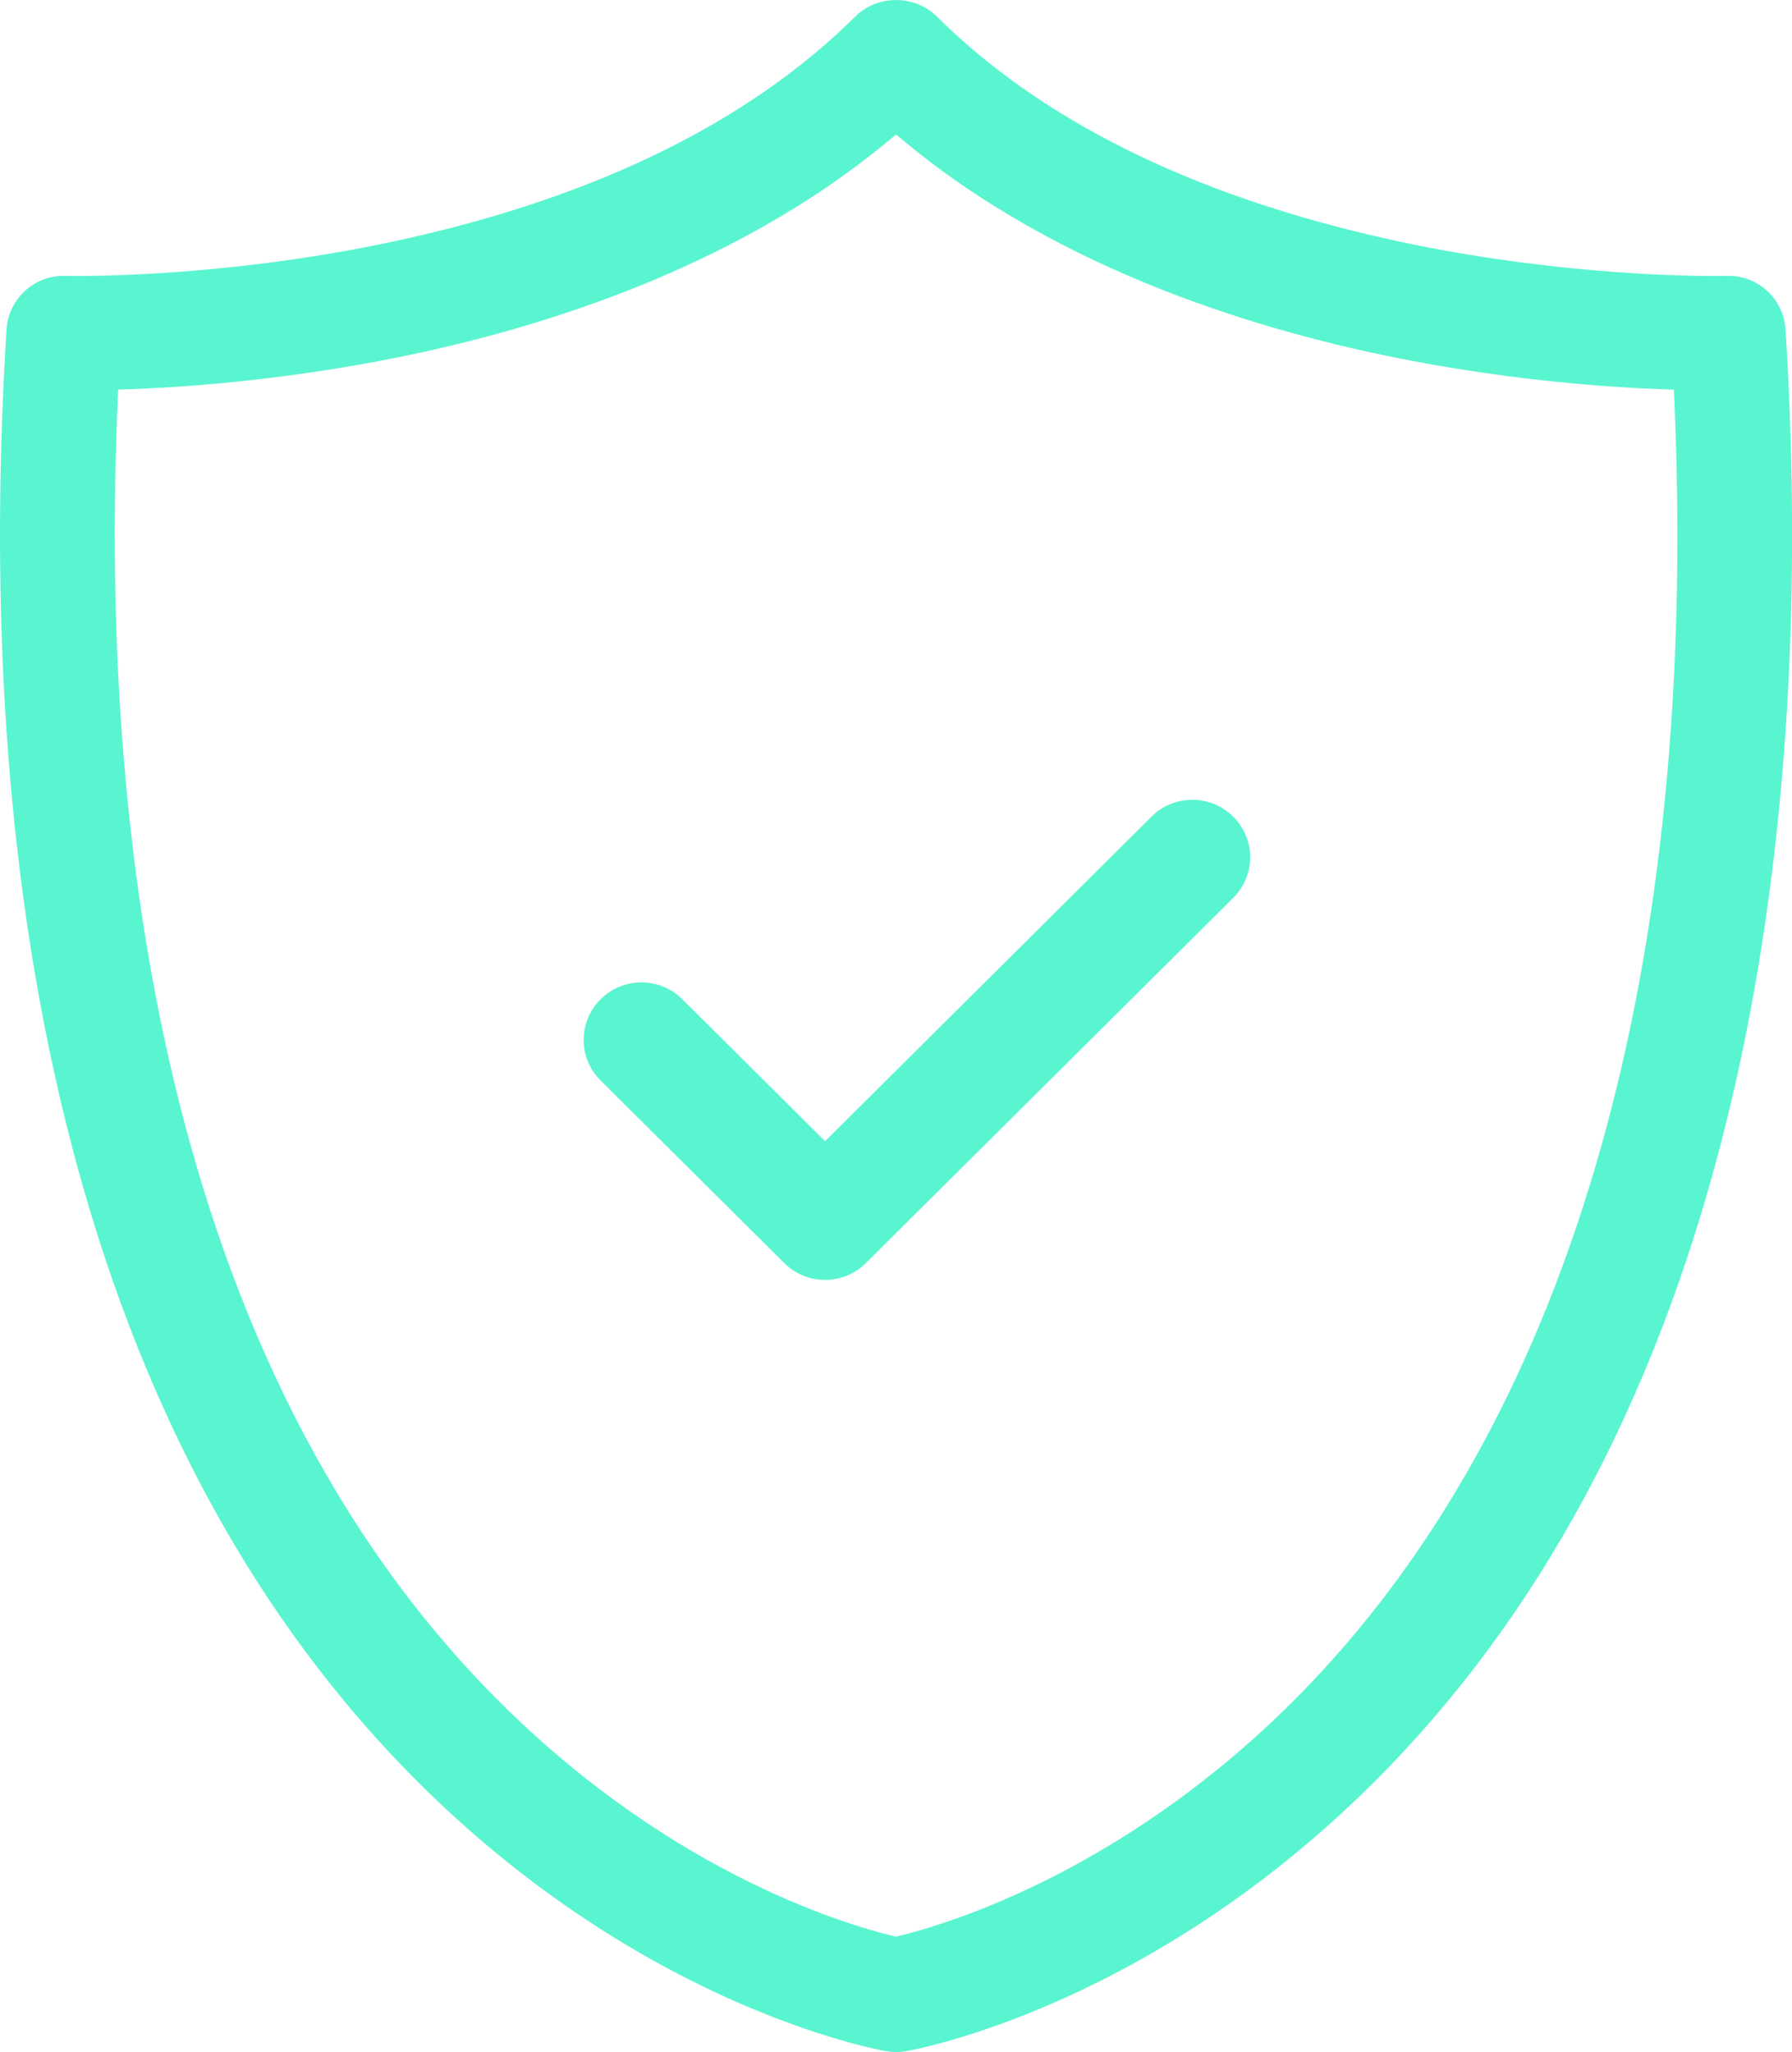 <?xml version="1.0" encoding="UTF-8"?>
<svg id="Layer_2" data-name="Layer 2" xmlns="http://www.w3.org/2000/svg" viewBox="0 0 445.58 510.28">
  <defs>
    <style>
      .cls-1 {
        fill: #59f5d0;
      }
    </style>
  </defs>
  <g id="Layer_1-2" data-name="Layer 1">
    <g>
      <path class="cls-1" d="M205.16,318.28c-3.84,0-7.45-1.49-10.16-4.19l-45.66-45.4c-2.72-2.7-4.21-6.29-4.21-10.1s1.5-7.4,4.21-10.1c2.71-2.7,6.32-4.19,10.16-4.19s7.45,1.49,10.16,4.19l35.5,35.29,81.16-80.7c2.71-2.7,6.32-4.19,10.16-4.19s7.45,1.49,10.16,4.19c2.71,2.7,4.21,6.29,4.21,10.1s-1.5,7.4-4.21,10.1l-91.33,90.8c-2.71,2.7-6.32,4.19-10.16,4.19Z"/>
      <path class="cls-1" d="M222.79,510.28c-.81,0-1.63-.07-2.43-.21-2.54-.44-62.9-11.4-120.11-70.67C6.32,342.12-5.23,191.29,1.63,81.9c.47-7.47,6.69-13.31,14.17-13.31.19,0,.38,0,.57.01.34,0,1.36.03,3.05.03,9.42,0,43.15-.67,81.7-9.3,47.96-10.74,85.51-29.34,111.59-55.27,2.59-2.58,6.27-4.05,10.09-4.05s7.5,1.48,10.09,4.05c26.09,25.94,63.69,44.54,111.76,55.29,38.52,8.62,72.02,9.28,81.37,9.28,1.83,0,2.93-.02,3.19-.03.25-.01.45-.01.65-.01,7.44,0,13.64,5.85,14.11,13.32,6.86,109.39-4.69,260.22-98.63,357.51-57.21,59.25-117.57,70.23-120.11,70.66-.8.14-1.62.21-2.43.21ZM221.62,34.41c-39.7,33.35-91.04,48.49-127.13,55.32-26.27,4.97-48.99,6.61-63.43,7.1l-1.68.06-.07,1.67c-4.39,98.74,7.92,234.62,91.53,321.21,43.64,45.2,88.72,58.67,101.5,61.73l.43.1.43-.1c12.96-3.13,58.66-16.9,102.34-62.55,65.69-68.65,97.07-179.44,90.74-320.39l-.07-1.66-1.67-.06c-14.43-.49-37.15-2.12-63.43-7.1-36.08-6.83-87.43-21.97-127.13-55.32l-1.17-.98-1.17.98Z"/>
    </g>
  </g>
</svg>
